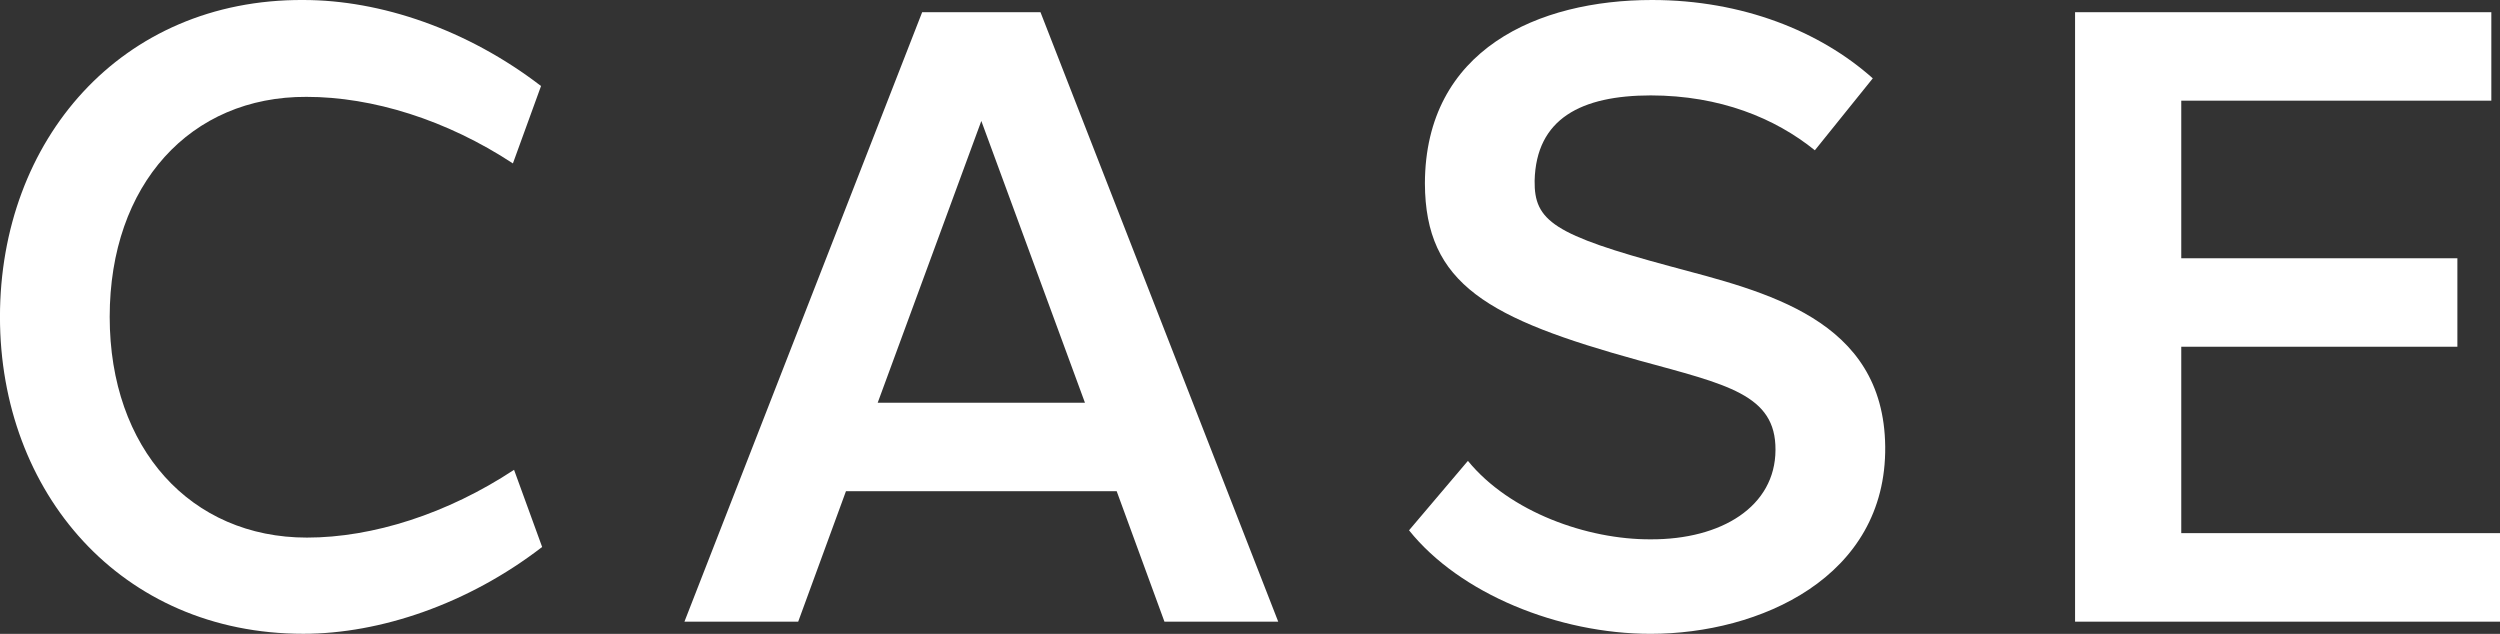 <?xml version="1.0" encoding="UTF-8"?>
<svg id="_レイヤー_2" data-name="レイヤー 2" xmlns="http://www.w3.org/2000/svg" viewBox="0 0 63.18 16.019">
  <rect x="0" y="0" width="63.18" height="16.019" fill="#333333" stroke="none"/>
  <defs>
    <style>
      .cls-1 {
        fill: #fff;
        stroke-width: 0px;
      }
    </style>
  </defs>
  <g id="_テキスト" data-name="テキスト">
    <g>
      <path class="cls-1" d="M13.673,2.174l-.711,1.956c-1.678-1.103-3.551-1.683-5.217-1.682-2.929-.014-4.973,2.209-4.973,5.561,0,3.331,2.05,5.577,4.985,5.577,1.663,0,3.551-.602,5.234-1.713l.71,1.95c-1.868,1.441-4.095,2.194-6.036,2.194-4.618,0-7.666-3.58-7.666-8.009C0,3.549,3.048-.024,7.666,0,9.615,0,11.809.741,13.673,2.174Z"/>
      <path class="cls-1" d="M29.428,15.711l-1.207-3.297h-6.842l-1.207,3.297h-2.875L23.305.308h2.99l6.008,15.402h-2.875ZM27.419,10.178l-2.619-7.121-2.619,7.121h5.238Z"/>
      <path class="cls-1" d="M47.329,1.98l-1.464,1.818c-1.007-.814-2.396-1.384-4.147-1.387-1.755.003-2.898.584-2.935,2.158-.012,1.013.473,1.366,3.445,2.166,2.352.633,5.381,1.31,5.415,4.551.034,3.311-3.182,4.732-5.928,4.732-2.329,0-4.825-1.015-6.106-2.616l1.488-1.755c1.058,1.296,3.021,1.991,4.617,1.983,1.794.008,3.151-.831,3.156-2.259.01-1.403-1.228-1.652-3.44-2.259-3.817-1.054-5.412-1.923-5.42-4.477C36.019,1.247,38.874,0,41.75,0,44.037,0,46.003.795,47.329,1.98Z"/>
      <path class="cls-1" d="M63.18,15.711h-10.739V.308h10.52v2.236h-7.836v3.983h6.978v2.235h-6.978v4.712h8.056v2.236Z"/>
    </g>
  </g>
</svg>